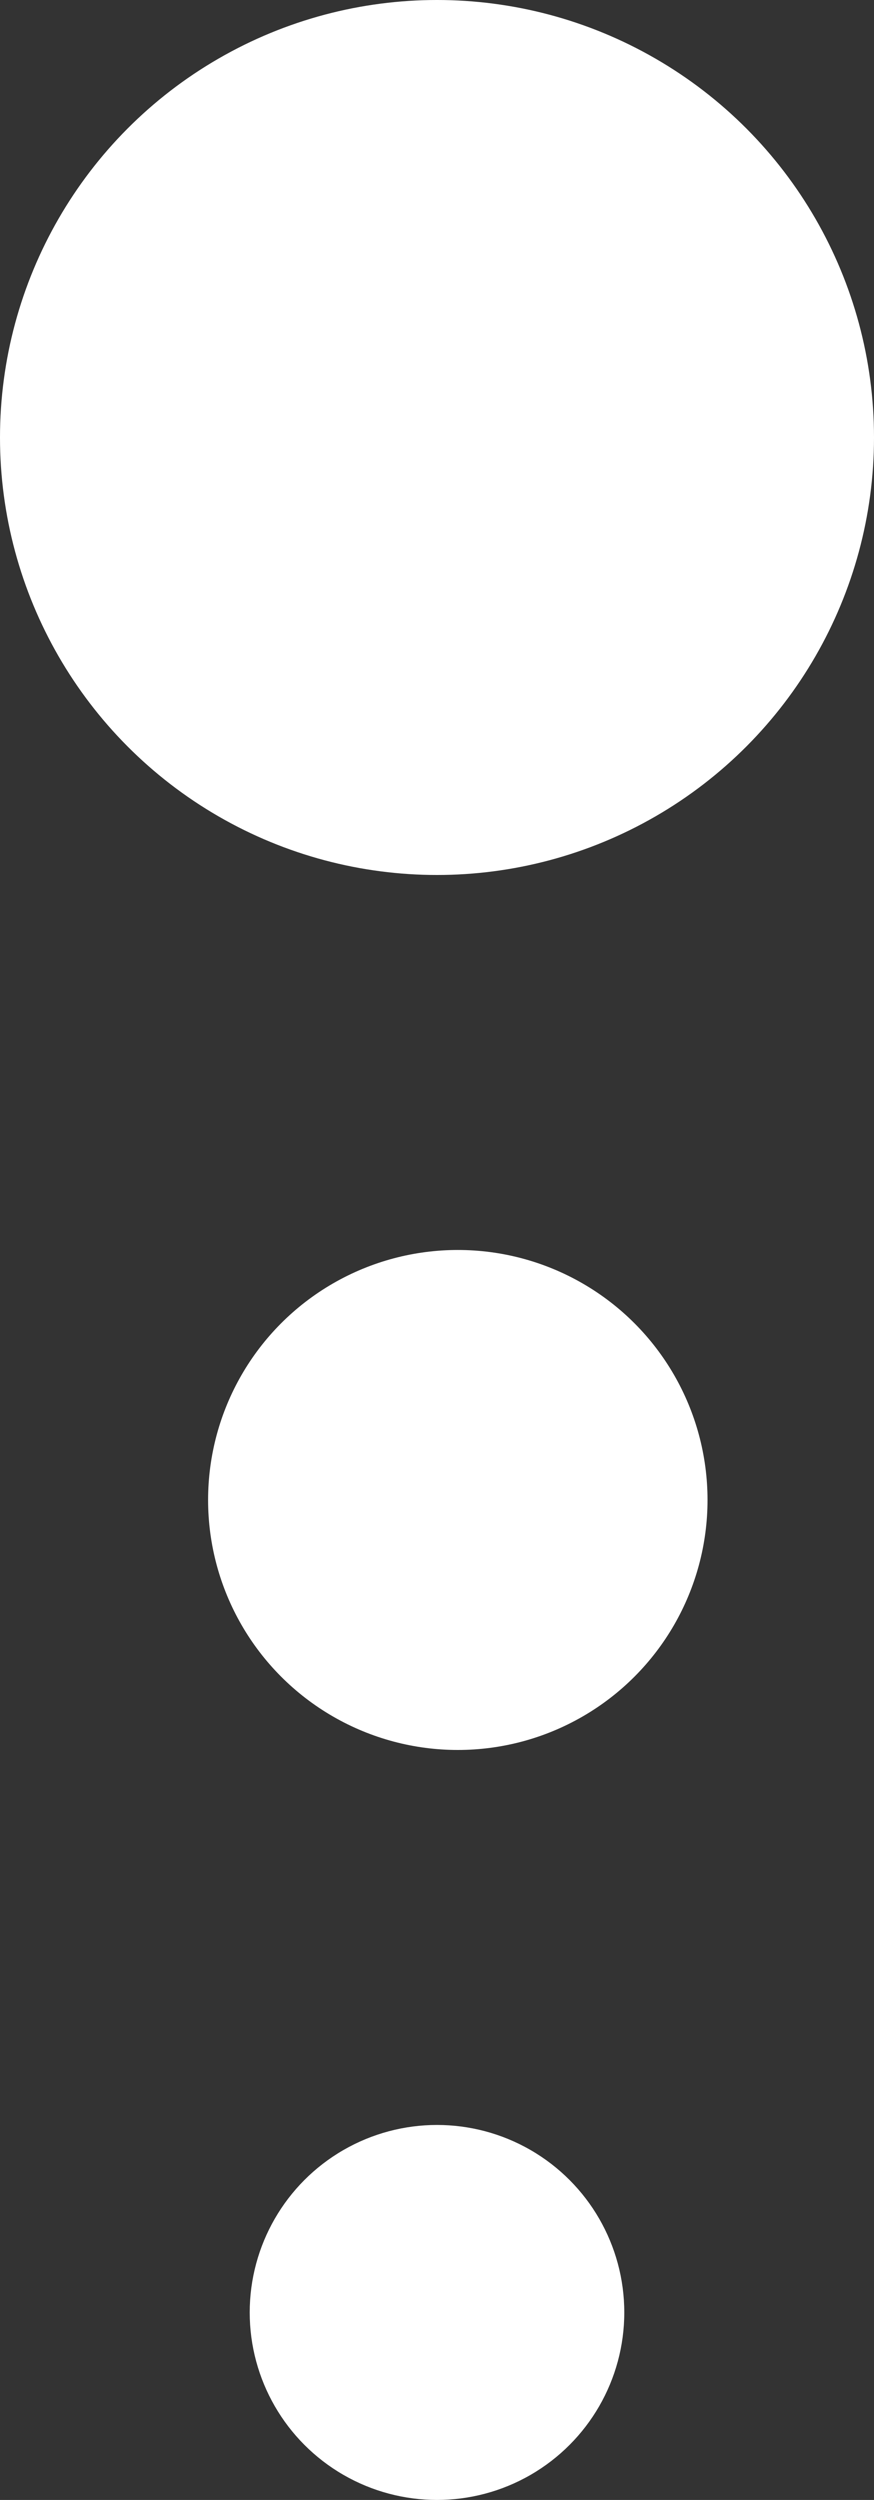 <?xml version="1.0" encoding="UTF-8"?> <svg xmlns="http://www.w3.org/2000/svg" width="21" height="60" viewBox="0 0 21 60" fill="none"><rect x="0" y="0" width="21" height="60" fill="#333333" stroke="none"/> <circle cx="10.5" cy="10.5" r="10.5" fill="white"></circle> <circle cx="11" cy="36" r="6" fill="white"></circle> <circle cx="10.5" cy="55.5" r="4.5" fill="white"></circle> </svg> 